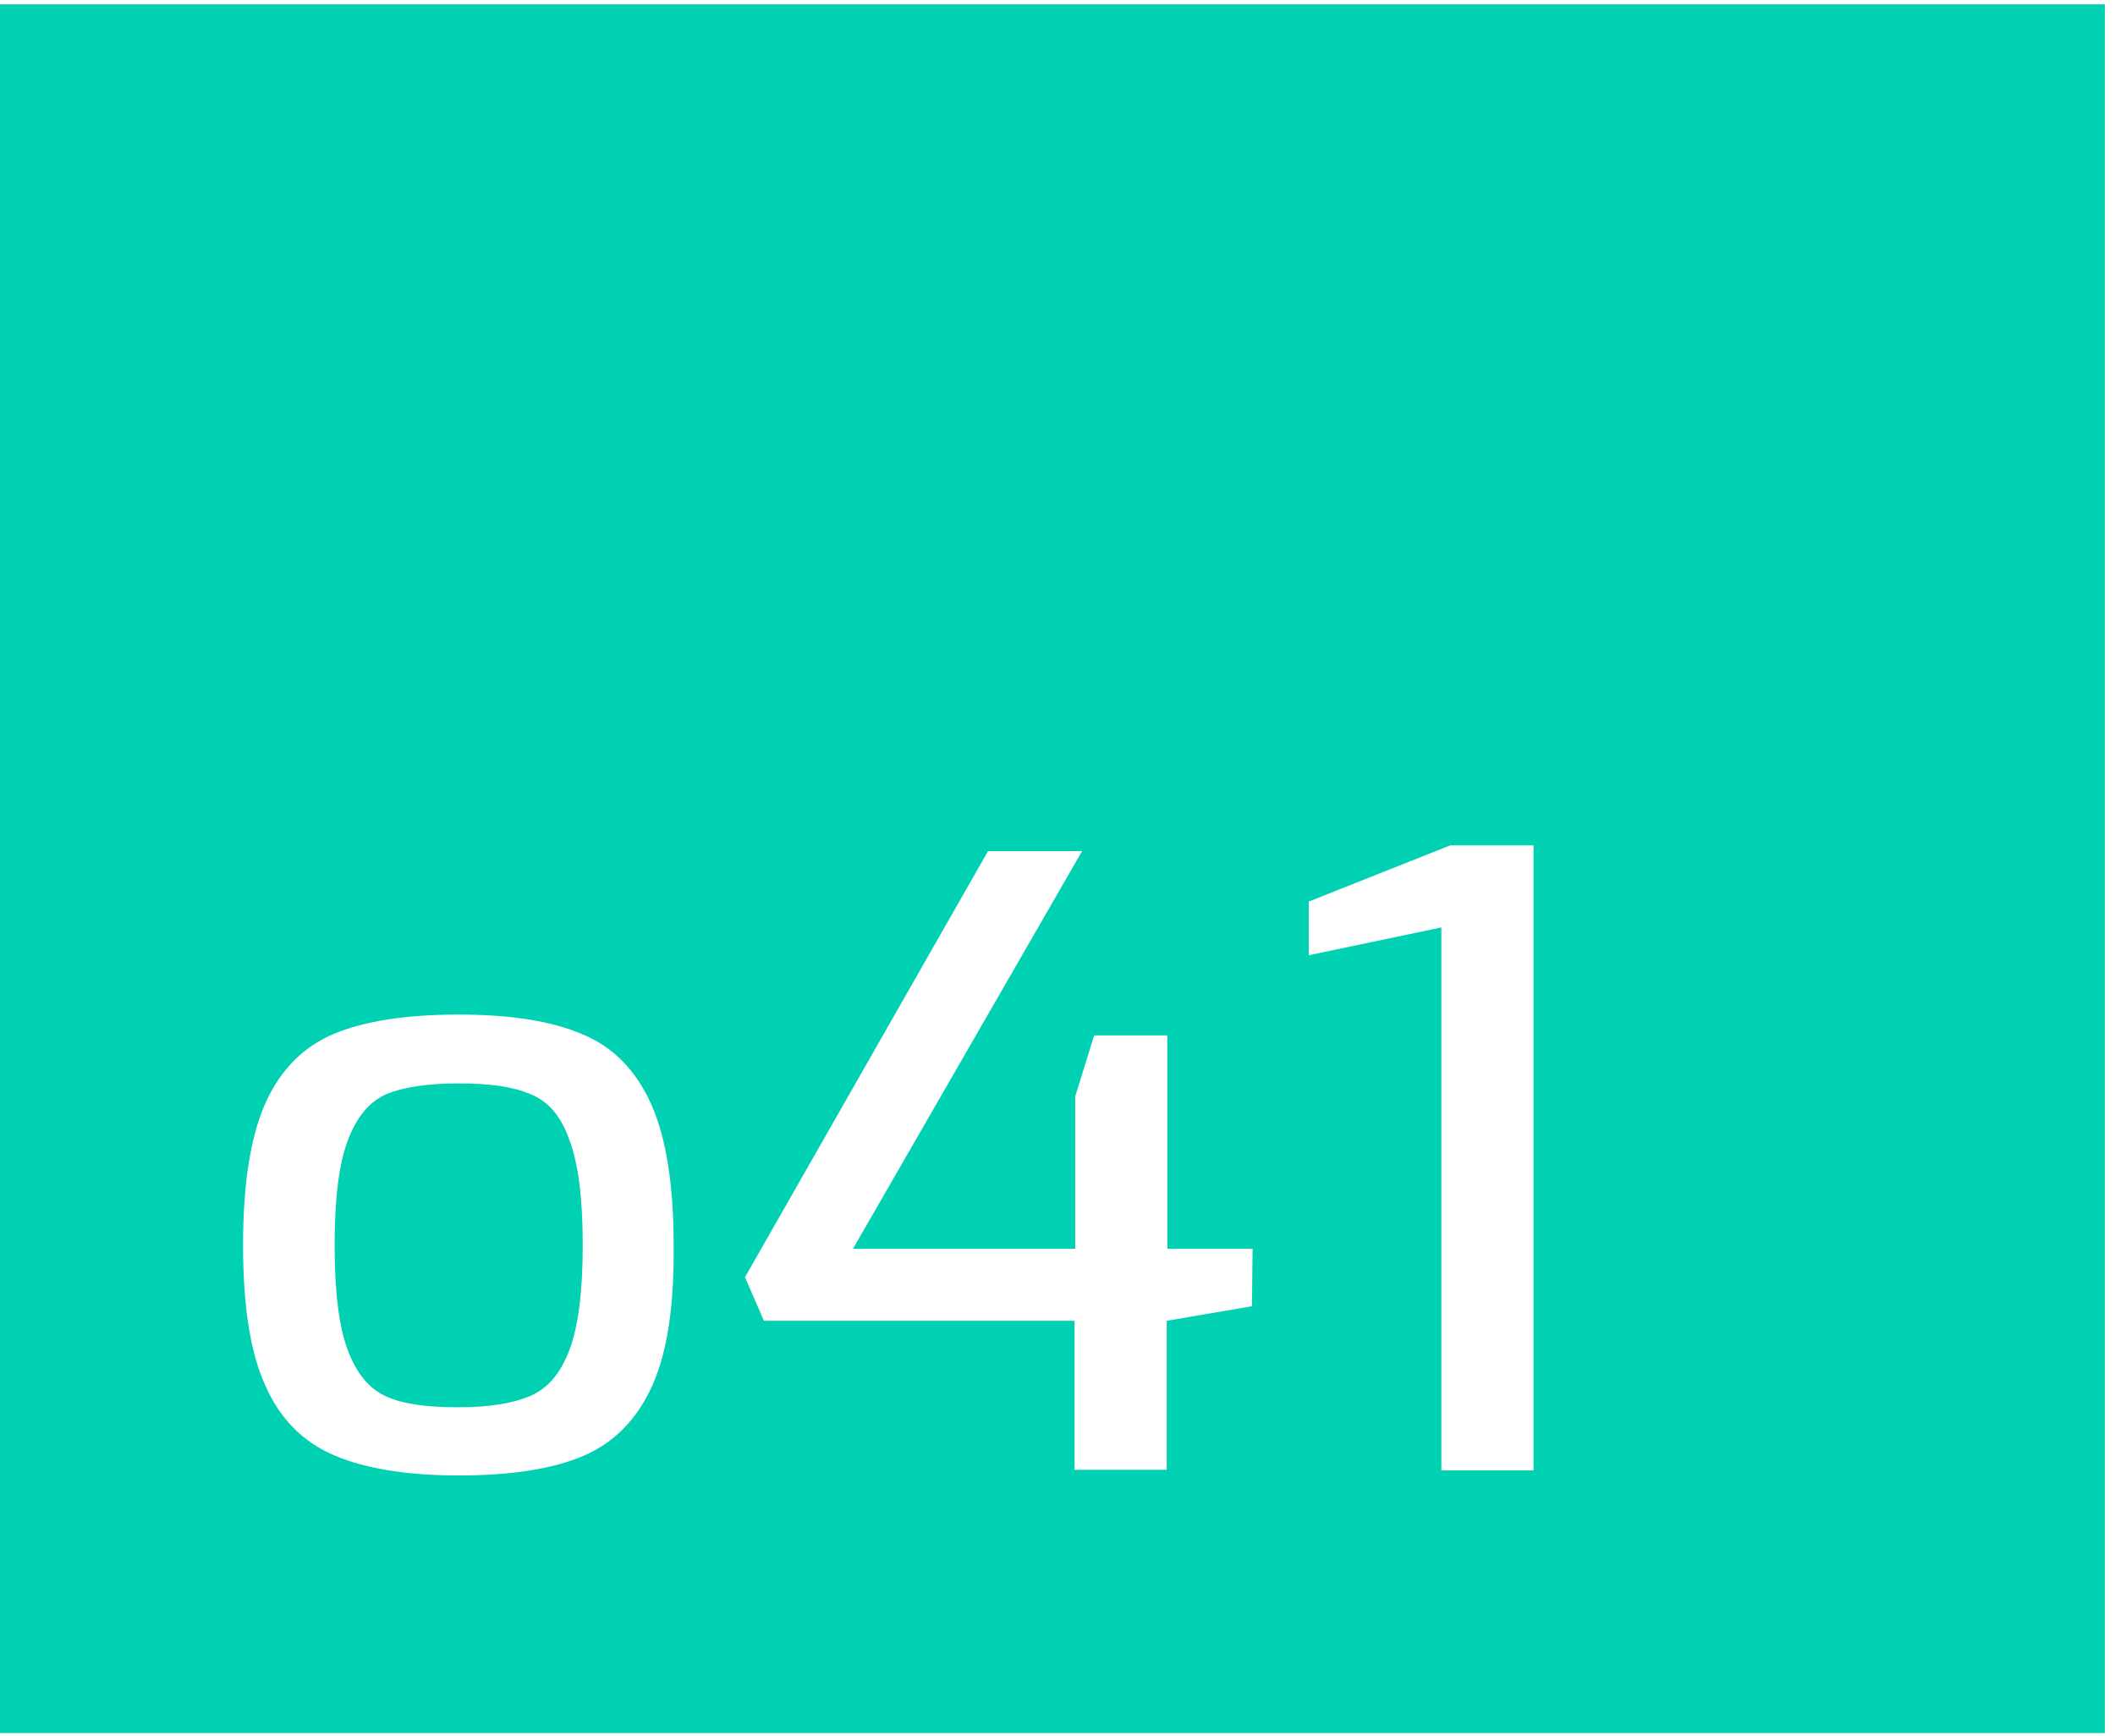 <?xml version="1.0" encoding="utf-8"?>
<!-- Generator: Adobe Illustrator 22.0.1, SVG Export Plug-In . SVG Version: 6.00 Build 0)  -->
<svg version="1.1" id="Calque_1" xmlns="http://www.w3.org/2000/svg" xmlns:xlink="http://www.w3.org/1999/xlink" x="0px" y="0px"
	 viewBox="0 0 335 275" style="enable-background:new 0 0 335 275;" xml:space="preserve">
<style type="text/css">
	.st0{fill:#00D1B2;}
</style>
<g>
	<path class="st0" d="M84,173.3c-2.8-1.2-6.5-1.7-11.4-1.7s-8.7,0.6-11.4,1.7c-2.7,1.2-4.7,3.6-6.1,7.3c-1.4,3.7-2.1,9.2-2.1,16.6
		c0,7.5,0.7,13,2.1,16.7c1.4,3.7,3.4,6.1,6.1,7.3c2.7,1.2,6.4,1.7,11.4,1.7c4.8,0,8.6-0.6,11.4-1.8s4.8-3.6,6.2-7.3
		c1.4-3.7,2.1-9.2,2.1-16.6c0-7.4-0.7-12.9-2.1-16.6C88.9,176.8,86.8,174.4,84,173.3z"/>
	<path class="st0" d="M-1.6,0.7v273.8h335V0.7H-1.6z M103.3,219.5c-2.4,5.3-6,9-10.9,11.1s-11.5,3.1-19.8,3.1
		c-8.2,0-14.8-1.1-19.7-3.2c-4.9-2.1-8.6-5.8-10.9-11.1c-2.4-5.3-3.5-12.7-3.5-22.2c0-9.8,1.2-17.3,3.6-22.6
		c2.4-5.3,6.1-8.9,10.9-10.9c4.9-2,11.4-3,19.6-3s14.7,1,19.6,3.1c4.9,2,8.5,5.7,10.9,11s3.6,12.8,3.6,22.4
		C106.8,206.8,105.7,214.2,103.3,219.5z M198.3,206.9l-13.5,2.3v23.6h-14.6v-23.6H121l-3-6.9l38.5-67.5h14.9l-36.3,63h35.2v-24.1
		l3-9.7h11.6v33.8h13.5L198.3,206.9L198.3,206.9z M242.9,232.9h-14.6v-86l-21,4.4v-8.5l22.4-8.9h13.2L242.9,232.9L242.9,232.9z"/>
</g>
</svg>
